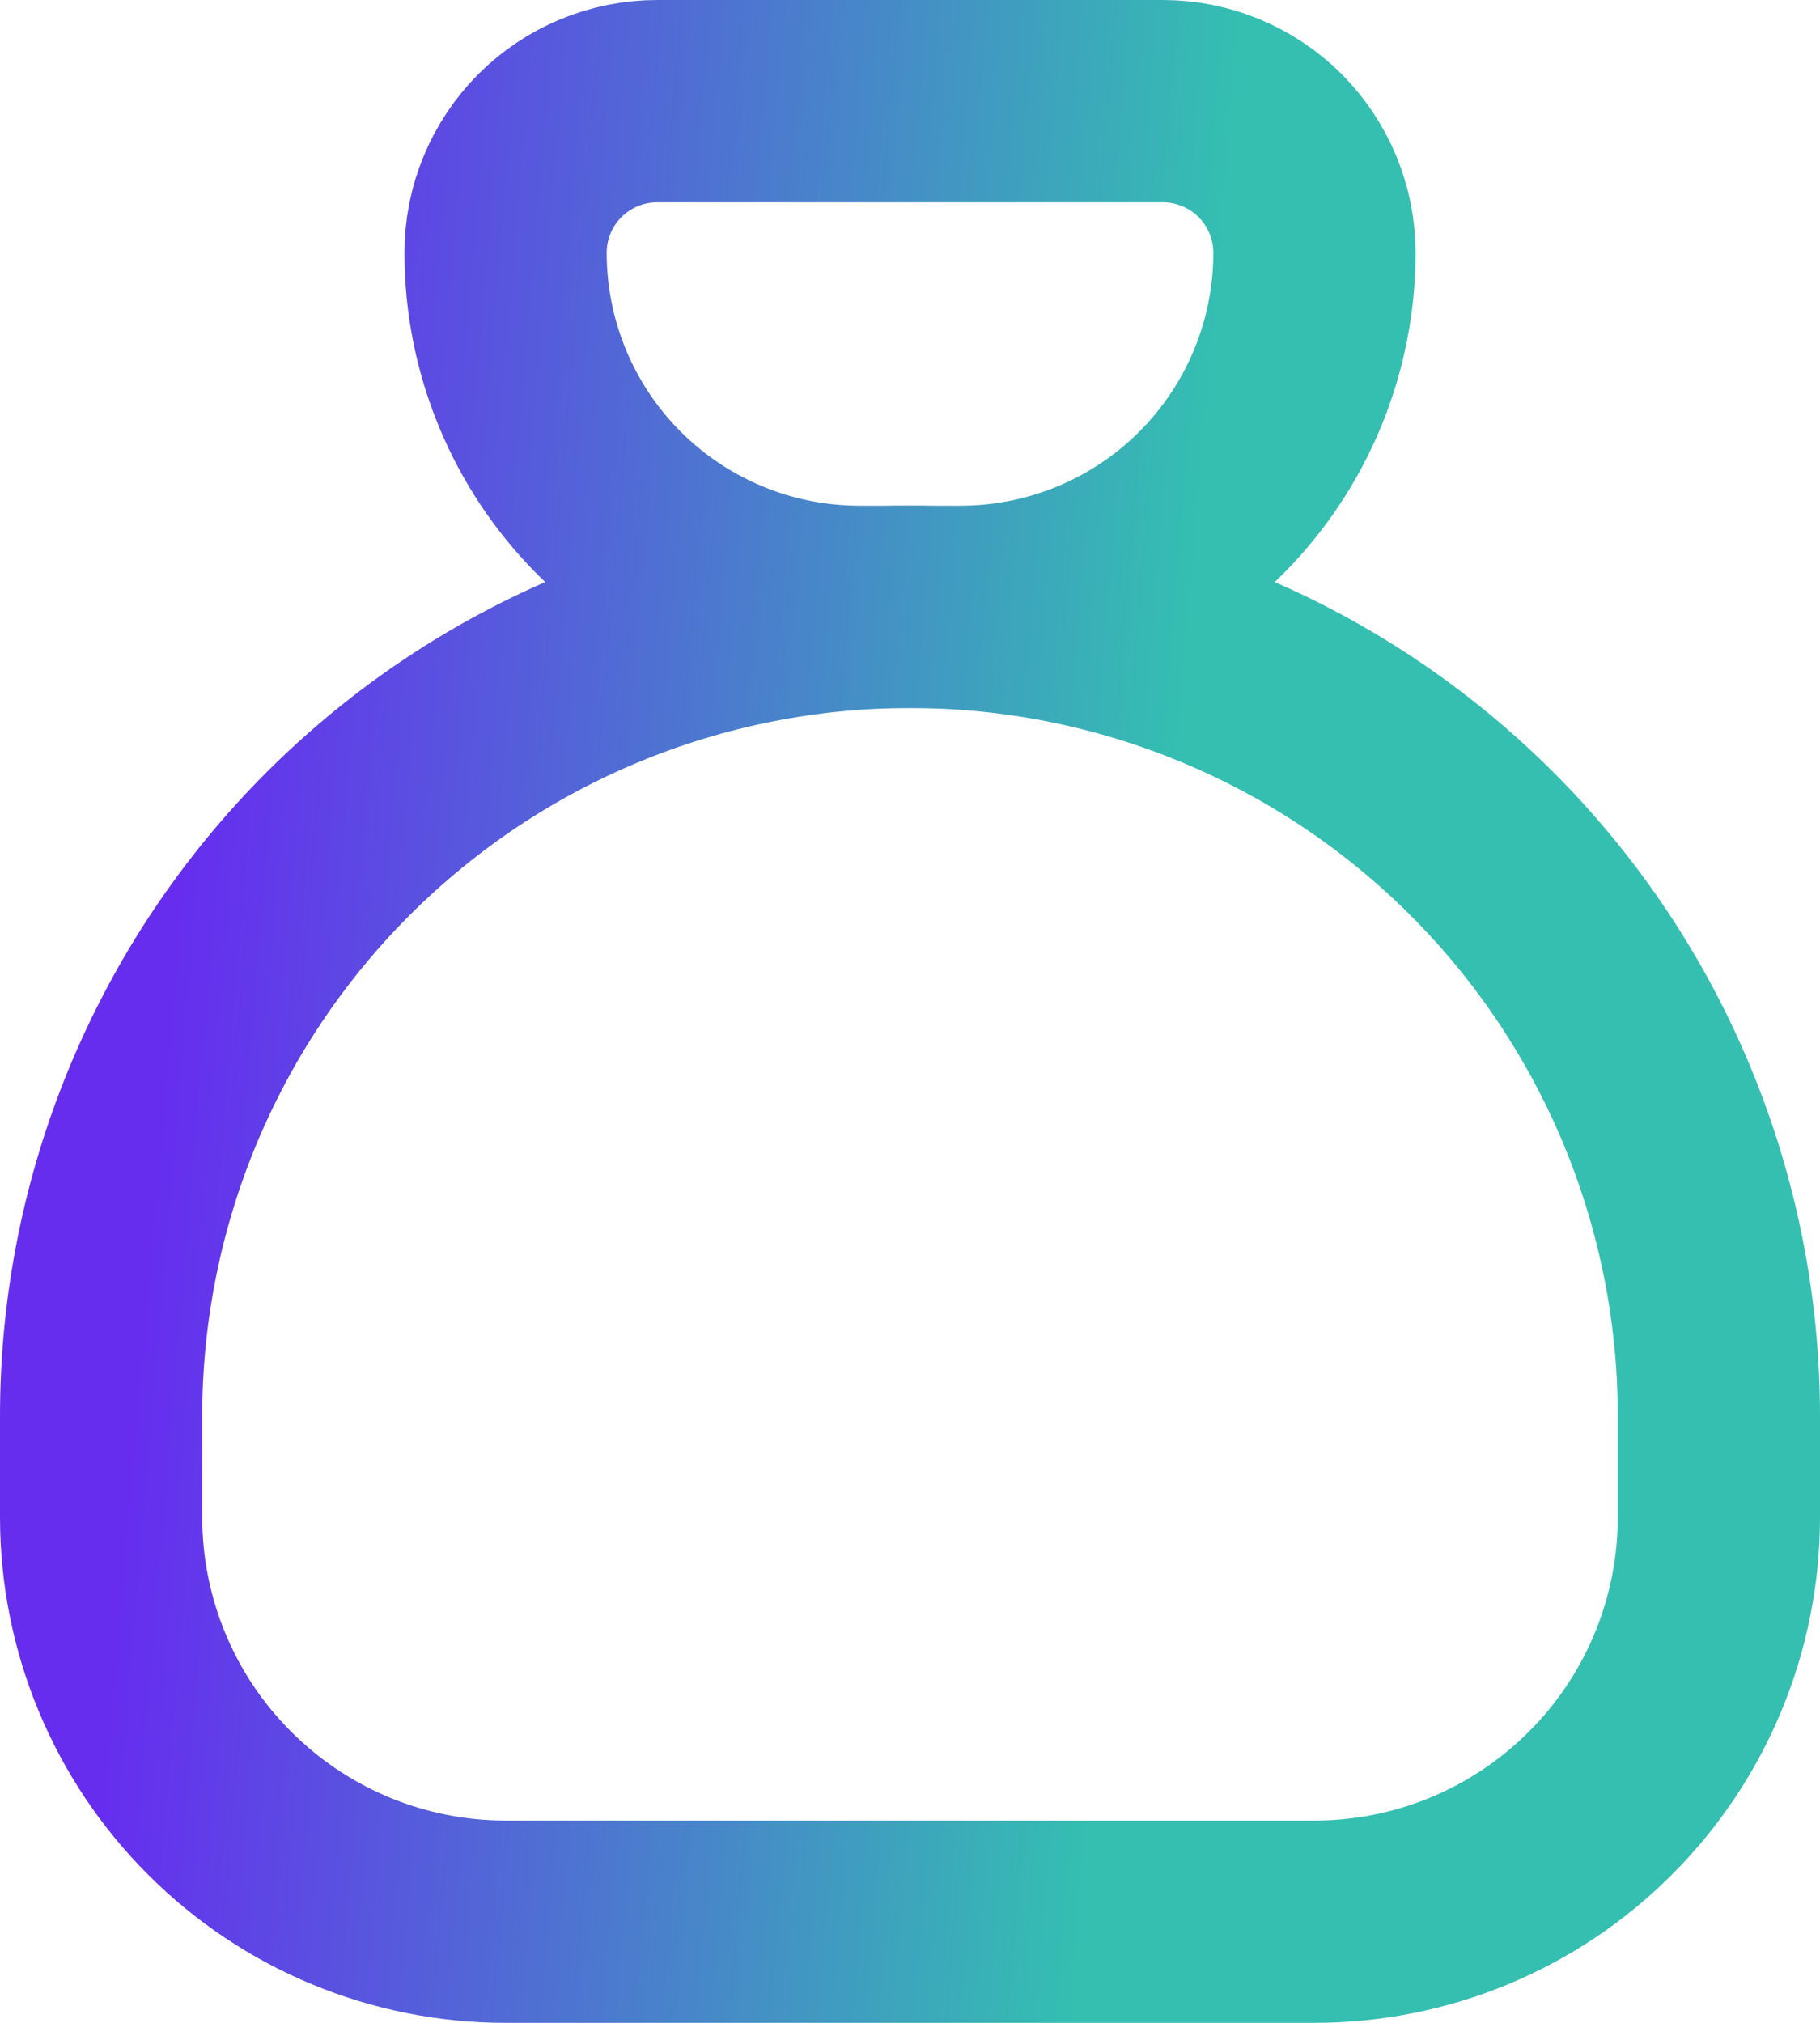 <?xml version="1.0" encoding="UTF-8"?> <svg xmlns="http://www.w3.org/2000/svg" width="18" height="20" viewBox="0 0 18 20" fill="none"><path d="M6.5 1H11.5C11.898 1 12.279 1.158 12.561 1.439C12.842 1.721 13 2.102 13 2.5C13 3.428 12.631 4.319 11.975 4.975C11.319 5.631 10.428 6 9.5 6H8.5C7.572 6 6.681 5.631 6.025 4.975C5.369 4.319 5 3.428 5 2.5C5 2.102 5.158 1.721 5.439 1.439C5.721 1.158 6.102 1 6.5 1Z" stroke="url(#paint0_linear_943_9540)" stroke-width="2" stroke-linecap="round" stroke-linejoin="round"></path><path d="M1 15V14C1 11.878 1.843 9.843 3.343 8.343C4.843 6.843 6.878 6 9 6C11.122 6 13.157 6.843 14.657 8.343C16.157 9.843 17 11.878 17 14V15C17 16.061 16.579 17.078 15.828 17.828C15.078 18.579 14.061 19 13 19H5C3.939 19 2.922 18.579 2.172 17.828C1.421 17.078 1 16.061 1 15Z" stroke="url(#paint1_linear_943_9540)" stroke-width="2" stroke-linecap="round" stroke-linejoin="round"></path><defs><linearGradient id="paint0_linear_943_9540" x1="-1.671" y1="1" x2="14.757" y2="2.388" gradientUnits="userSpaceOnUse"><stop offset="0.248" stop-color="#662DEF"></stop><stop offset="0.839" stop-color="#34BFB1"></stop></linearGradient><linearGradient id="paint1_linear_943_9540" x1="-1.671" y1="1" x2="14.757" y2="2.388" gradientUnits="userSpaceOnUse"><stop offset="0.248" stop-color="#662DEF"></stop><stop offset="0.839" stop-color="#34BFB1"></stop></linearGradient></defs></svg> 